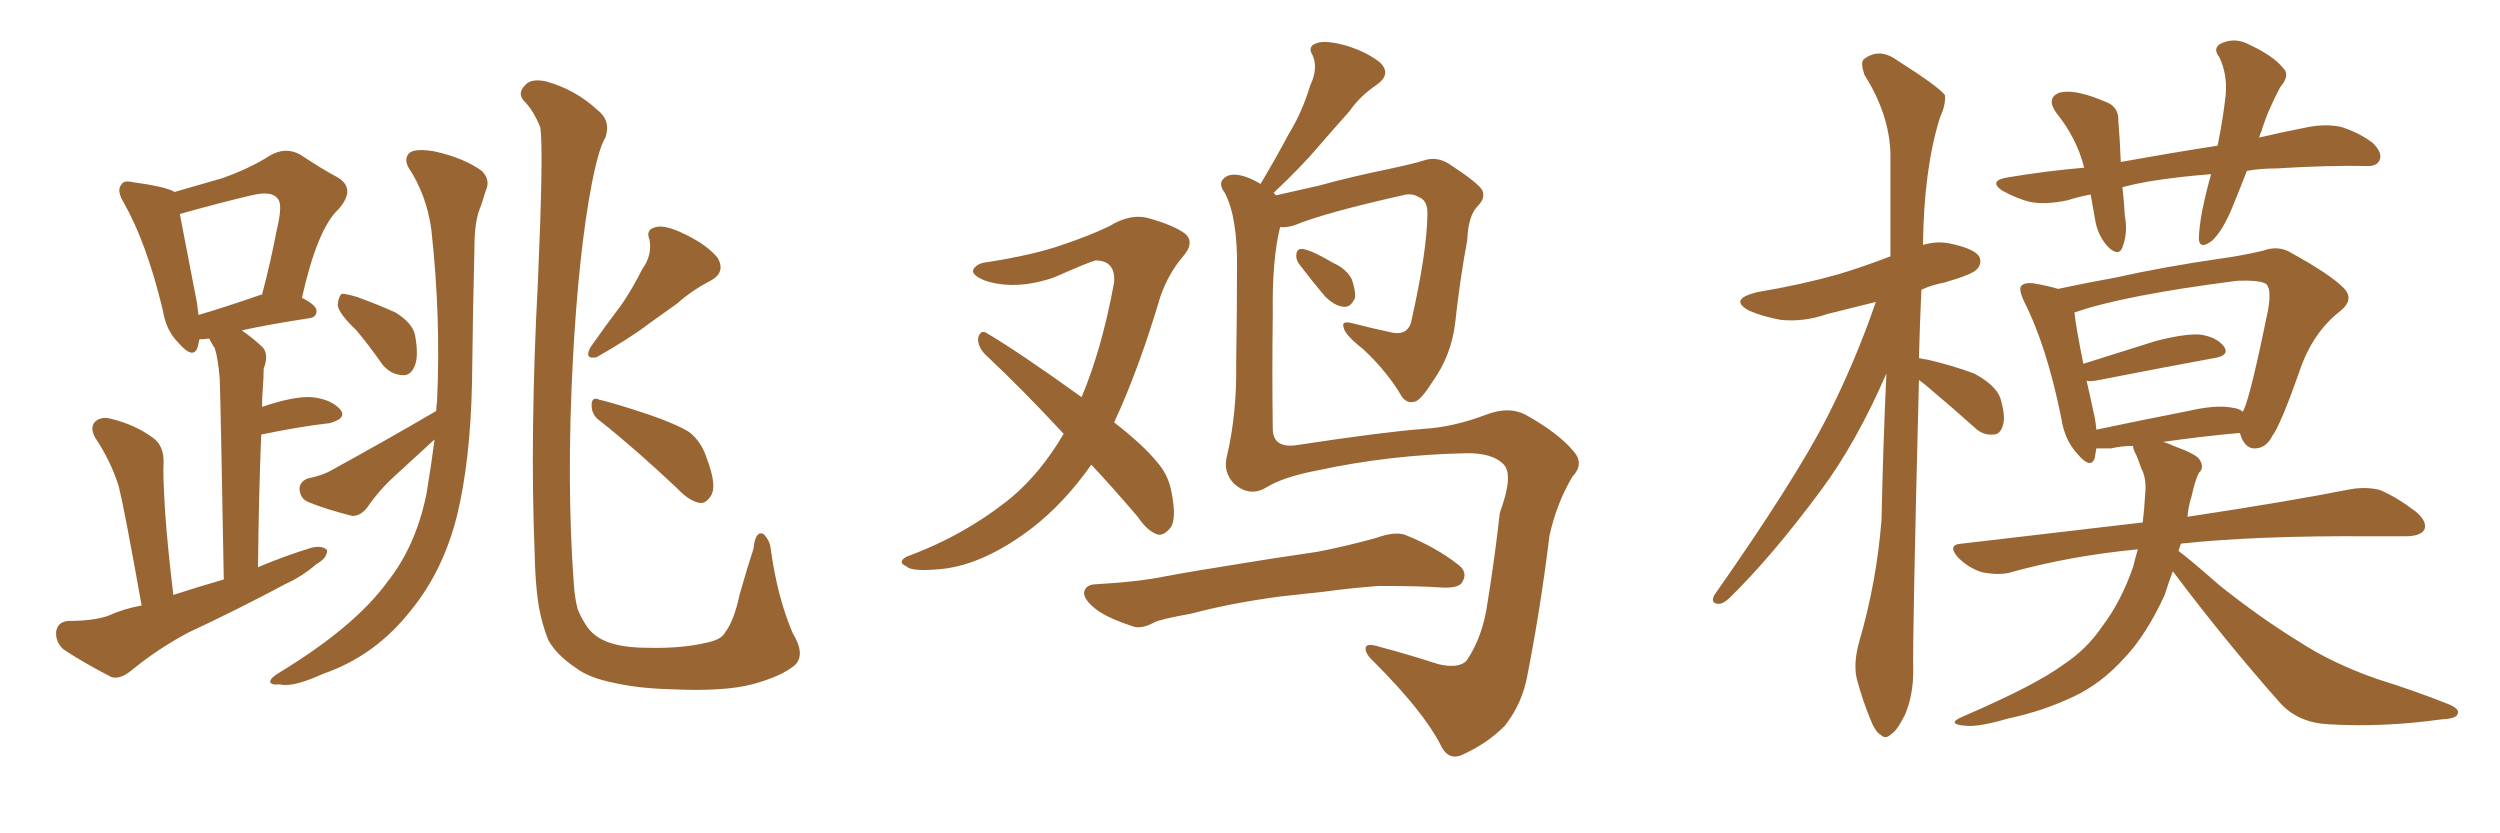<svg xmlns="http://www.w3.org/2000/svg" xmlns:xlink="http://www.w3.org/1999/xlink" width="450" height="150"><path fill="#996633" padding="10" d="M25.49 108.98L25.49 108.98Q22.41 91.70 21.39 87.60L21.39 87.60Q19.92 82.91 17.14 78.81L17.14 78.81Q16.11 76.90 17.14 75.88L17.14 75.88Q18.31 74.85 20.21 75.44L20.21 75.44Q24.32 76.46 27.54 78.81L27.54 78.81Q29.59 80.27 29.44 83.50L29.44 83.50Q29.30 85.25 29.74 92.43L29.74 92.43Q30.18 98.58 31.20 107.08L31.20 107.08Q35.74 105.62 40.28 104.30L40.28 104.30Q39.70 71.78 39.55 68.12L39.55 68.12Q39.26 64.60 38.67 62.70L38.67 62.70Q38.09 61.82 37.65 60.94L37.65 60.94Q36.47 61.08 35.89 61.08L35.89 61.08Q35.74 61.82 35.60 62.40L35.60 62.40Q34.86 64.89 32.08 61.67L32.08 61.67Q29.88 59.47 29.30 55.81L29.30 55.81Q26.37 43.65 22.27 36.47L22.27 36.47Q20.95 34.28 21.83 33.25L21.83 33.25Q22.27 32.37 24.02 32.81L24.02 32.81Q29.44 33.54 31.20 34.42L31.20 34.42Q31.20 34.42 31.35 34.57L31.35 34.57Q36.33 33.11 39.99 32.08L39.99 32.08Q44.97 30.32 48.63 27.98L48.63 27.98Q51.42 26.37 54.05 27.83L54.05 27.83Q58.01 30.47 60.79 31.93L60.79 31.93Q64.16 33.98 60.94 37.65L60.94 37.65Q57.13 41.16 54.35 53.61L54.35 53.61Q56.98 54.93 56.98 55.96L56.98 55.96Q56.98 57.13 55.66 57.28L55.66 57.28Q48.05 58.45 43.51 59.47L43.51 59.47Q45.26 60.64 47.17 62.40L47.17 62.40Q48.49 63.72 47.46 66.36L47.46 66.36Q47.46 67.97 47.31 69.87L47.31 69.87Q47.17 71.48 47.17 73.24L47.17 73.24Q52.73 71.34 55.96 71.48L55.96 71.48Q59.47 71.78 61.23 73.68L61.23 73.68Q62.55 75.29 59.33 76.17L59.33 76.17Q54.05 76.76 47.02 78.22L47.02 78.22Q46.58 88.92 46.44 102.10L46.44 102.10Q51.27 100.05 56.10 98.58L56.10 98.58Q58.01 98.14 58.89 99.02L58.89 99.02Q58.89 100.49 56.98 101.51L56.98 101.51Q54.49 103.71 51.27 105.18L51.27 105.18Q42.77 109.72 33.98 113.82L33.98 113.82Q28.42 116.75 23.44 120.85L23.44 120.85Q21.53 122.31 20.07 121.88L20.07 121.88Q14.94 119.24 11.43 116.89L11.43 116.89Q9.96 115.58 10.11 113.67L10.11 113.67Q10.40 111.91 12.30 111.77L12.30 111.77Q16.70 111.77 19.34 110.89L19.34 110.89Q22.27 109.57 25.49 108.98ZM47.02 53.03L47.02 53.03Q47.02 53.03 47.17 53.03L47.17 53.03Q48.78 46.88 49.80 41.46L49.80 41.46Q50.98 36.62 49.95 35.74L49.95 35.74Q48.93 34.28 45.26 35.16L45.26 35.16Q39.70 36.47 33.40 38.23L33.40 38.23Q32.81 38.38 32.37 38.53L32.37 38.53Q33.11 42.48 35.45 54.49L35.45 54.49Q35.60 55.66 35.74 56.69L35.74 56.69Q40.72 55.22 47.02 53.03ZM64.16 59.47L64.16 59.47Q60.94 56.40 60.79 54.93L60.79 54.93Q60.94 53.32 61.52 52.88L61.52 52.88Q62.40 52.88 64.31 53.47L64.31 53.47Q67.97 54.79 71.19 56.25L71.19 56.25Q74.27 58.15 74.71 60.35L74.71 60.35Q75.44 64.31 74.56 66.06L74.56 66.06Q73.83 67.68 72.36 67.53L72.36 67.53Q70.31 67.38 68.85 65.63L68.85 65.63Q66.50 62.26 64.16 59.47ZM78.52 73.97L78.52 73.97Q78.52 72.95 78.66 72.36L78.66 72.36Q79.39 57.28 77.64 41.31L77.64 41.31Q76.76 35.01 73.54 30.18L73.54 30.18Q72.66 28.56 73.68 27.54L73.68 27.54Q74.71 26.66 78.22 27.25L78.22 27.25Q83.50 28.42 86.72 30.76L86.72 30.76Q88.33 32.37 87.45 34.28L87.45 34.28Q87.01 35.60 86.57 37.06L86.57 37.06Q85.40 39.55 85.40 44.53L85.40 44.53Q85.11 56.25 84.96 68.99L84.96 68.99Q84.67 82.76 82.32 92.58L82.32 92.58Q79.83 102.69 73.97 109.86L73.97 109.86Q67.53 118.07 58.15 121.29L58.15 121.29Q52.73 123.78 50.39 123.19L50.39 123.19Q48.78 123.34 48.63 122.75L48.63 122.75Q48.63 122.02 50.39 121.00L50.39 121.00Q63.87 112.79 69.73 104.74L69.73 104.74Q74.85 98.29 76.76 88.92L76.76 88.92Q77.64 83.64 78.22 79.10L78.22 79.10Q74.71 82.32 71.19 85.55L71.19 85.55Q68.26 88.18 66.06 91.41L66.06 91.41Q64.89 92.87 63.43 92.87L63.43 92.87Q58.74 91.70 55.52 90.38L55.52 90.38Q54.05 89.79 53.91 88.04L53.91 88.04Q53.91 86.72 55.37 86.13L55.37 86.13Q58.15 85.55 59.62 84.67L59.62 84.67Q70.02 78.96 78.52 73.97ZM143.12 119.68L143.12 119.68Q140.77 121.73 135.35 123.19L135.35 123.19Q130.22 124.51 120.85 124.07L120.85 124.07Q114.99 123.93 110.45 122.90L110.45 122.90Q106.05 122.02 103.71 120.26L103.71 120.26Q100.20 117.92 98.73 115.28L98.73 115.28Q98.00 113.53 97.41 111.18L97.41 111.18Q96.39 107.08 96.24 99.61L96.24 99.61Q95.36 78.37 96.83 50.54L96.83 50.54Q97.85 26.95 97.27 23.00L97.27 23.00Q96.09 19.92 94.19 18.02L94.19 18.02Q93.16 16.70 94.48 15.38L94.48 15.38Q95.51 14.06 98.29 14.65L98.29 14.65Q103.56 16.11 107.52 19.78L107.52 19.78Q110.01 21.68 108.98 24.76L108.98 24.76Q107.81 26.51 106.49 33.25L106.49 33.25Q104.15 45.56 103.13 64.60L103.13 64.60Q101.95 86.72 103.27 104.88L103.27 104.88Q103.42 107.52 104.00 109.72L104.00 109.72Q104.74 111.47 105.76 112.94L105.76 112.94Q107.08 114.70 109.42 115.58L109.42 115.58Q112.21 116.60 116.60 116.60L116.60 116.60Q122.61 116.75 127.00 115.72L127.00 115.72Q129.93 115.14 130.52 113.82L130.52 113.82Q132.13 111.77 133.15 106.93L133.15 106.93Q134.62 101.81 135.64 98.73L135.64 98.73Q135.94 95.51 137.40 96.09L137.40 96.09Q138.57 97.27 138.72 98.73L138.72 98.73Q139.89 107.37 142.68 113.96L142.68 113.96Q145.02 117.77 143.12 119.68ZM115.58 48.49L115.58 48.49Q117.48 45.85 116.89 43.07L116.89 43.07Q116.16 41.31 118.07 40.87L118.07 40.87Q119.82 40.43 123.34 42.19L123.34 42.19Q127.29 44.09 129.20 46.44L129.20 46.44Q130.66 49.07 127.88 50.54L127.88 50.54Q124.51 52.29 121.88 54.64L121.88 54.64Q119.38 56.40 116.75 58.30L116.75 58.30Q113.53 60.79 107.37 64.31L107.37 64.31Q105.03 64.75 106.35 62.40L106.35 62.40Q109.13 58.45 111.91 54.79L111.91 54.79Q113.82 52.00 115.58 48.49ZM107.96 75.73L107.96 75.73L107.96 75.73Q106.49 74.71 106.49 72.95L106.49 72.95Q106.49 71.34 107.81 71.92L107.81 71.92Q110.89 72.66 116.60 74.56L116.60 74.56Q121.73 76.32 124.07 77.78L124.07 77.78Q126.27 79.54 127.15 82.32L127.15 82.32Q129.20 87.60 127.88 89.36L127.88 89.36Q127.00 90.67 125.98 90.53L125.98 90.53Q124.07 90.23 121.88 87.89L121.88 87.89Q114.26 80.71 107.96 75.73ZM196.44 83.64L196.44 83.64Q191.60 90.53 185.74 95.07L185.74 95.07Q177.25 101.51 169.78 102.39L169.78 102.39Q164.06 102.98 163.18 101.95L163.18 101.95Q161.43 101.22 163.18 100.20L163.18 100.20Q173.58 96.39 181.93 89.65L181.93 89.65Q187.35 85.11 191.46 78.08L191.46 78.08Q183.98 70.02 177.25 63.72L177.25 63.72Q175.93 62.26 176.07 60.79L176.07 60.79Q176.51 59.33 177.54 59.91L177.54 59.91Q183.69 63.57 194.68 71.48L194.68 71.48Q198.34 62.84 200.54 50.83L200.54 50.83Q200.83 46.88 197.17 46.88L197.17 46.88Q196.00 47.17 189.70 49.95L189.70 49.95Q182.81 52.29 177.39 50.54L177.39 50.54Q174.76 49.51 175.20 48.49L175.20 48.49Q175.93 47.31 177.83 47.17L177.83 47.17Q186.18 45.85 191.16 44.09L191.16 44.09Q196.00 42.48 199.66 40.72L199.66 40.72Q203.47 38.38 206.69 39.26L206.69 39.26Q211.38 40.58 213.28 42.04L213.28 42.04Q215.19 43.65 212.84 46.29L212.84 46.29Q210.35 49.22 208.89 53.32L208.89 53.32Q204.93 66.65 200.54 76.03L200.54 76.03Q205.66 79.98 208.30 83.20L208.30 83.20Q210.21 85.40 210.79 88.18L210.79 88.18Q211.96 93.75 210.50 95.21L210.50 95.21Q209.47 96.39 208.45 96.24L208.45 96.24Q206.54 95.65 204.79 93.02L204.79 93.02Q200.54 88.04 196.44 83.64ZM233.79 47.46L233.79 47.46Q233.20 46.58 233.35 45.70L233.35 45.70Q233.50 44.68 234.52 44.82L234.52 44.82Q236.28 45.12 239.94 47.31L239.94 47.31Q242.29 48.34 243.31 50.24L243.31 50.24Q244.04 52.29 243.90 53.61L243.90 53.61Q243.16 55.37 241.85 55.22L241.85 55.22Q240.23 55.08 238.48 53.32L238.48 53.32Q236.13 50.54 233.79 47.46ZM227.93 87.74L227.93 87.74Q225 89.50 222.22 87.16L222.22 87.16Q220.02 84.96 220.90 81.88L220.90 81.88Q222.66 74.27 222.51 65.33L222.51 65.33Q222.66 55.96 222.66 48.49L222.66 48.49Q222.80 39.11 220.46 34.72L220.46 34.72Q219.29 33.11 220.17 32.23L220.17 32.23Q221.34 30.91 224.12 31.79L224.12 31.79Q225.44 32.23 226.90 33.11L226.90 33.11Q229.69 28.42 232.03 24.02L232.03 24.02Q234.38 20.21 235.84 15.38L235.84 15.38Q237.30 12.30 236.28 9.96L236.28 9.96Q235.25 8.35 237.01 7.76L237.01 7.76Q238.62 7.18 242.29 8.20L242.29 8.20Q246.09 9.38 248.44 11.28L248.44 11.28Q250.49 13.33 247.85 15.23L247.85 15.23Q244.78 17.29 242.87 20.07L242.87 20.07Q240.23 23.00 237.45 26.22L237.45 26.22Q234.52 29.74 229.25 34.72L229.25 34.72Q229.54 35.01 229.69 35.16L229.69 35.16Q232.91 34.42 237.45 33.40L237.45 33.40Q242.72 31.93 249.76 30.47L249.76 30.47Q254.59 29.44 256.35 28.86L256.35 28.86Q258.54 28.13 260.74 29.44L260.74 29.44Q265.72 32.67 266.75 34.13L266.75 34.13Q267.48 35.60 266.02 37.06L266.02 37.06Q264.26 38.82 264.11 43.21L264.11 43.21Q262.79 50.24 261.91 58.30L261.91 58.30Q261.18 64.01 257.96 68.55L257.96 68.55Q255.91 71.78 254.88 72.22L254.88 72.22Q253.42 72.80 252.39 71.48L252.39 71.48Q249.76 66.94 245.36 62.84L245.36 62.84Q241.99 60.21 241.85 58.89L241.85 58.89Q241.41 57.71 243.31 58.15L243.31 58.15Q246.68 59.03 250.78 59.91L250.78 59.91Q253.71 60.35 254.15 57.28L254.15 57.28Q256.79 45.56 256.93 38.82L256.93 38.82Q257.08 36.04 255.32 35.45L255.32 35.45Q254.44 34.86 253.13 35.01L253.13 35.01Q238.62 38.23 232.91 40.58L232.91 40.58Q231.30 41.02 230.42 40.87L230.42 40.87Q228.96 46.73 229.10 56.54L229.10 56.54Q228.96 67.09 229.10 77.34L229.10 77.34Q229.25 80.71 233.35 80.13L233.35 80.13Q248.73 77.78 256.20 77.20L256.20 77.20Q261.47 76.90 267.33 74.71L267.33 74.71Q271.73 72.95 274.95 74.85L274.95 74.85Q280.66 78.08 283.30 81.30L283.30 81.30Q285.21 83.50 283.01 85.84L283.01 85.84Q280.22 90.53 278.91 96.39L278.91 96.39Q277.29 109.57 274.95 121.44L274.95 121.44Q274.07 126.56 270.85 130.66L270.85 130.66Q267.77 133.74 263.67 135.64L263.67 135.64Q260.74 137.26 259.28 134.03L259.28 134.03Q256.20 128.03 247.27 119.09L247.27 119.09Q245.80 117.77 245.80 116.75L245.80 116.75Q245.80 115.58 248.44 116.46L248.44 116.46Q253.42 117.77 258.84 119.53L258.84 119.53Q262.50 120.41 263.96 118.95L263.96 118.95Q266.89 114.70 267.77 108.40L267.77 108.40Q269.09 100.20 269.97 92.29L269.97 92.29Q272.46 85.55 270.70 83.64L270.70 83.64Q268.65 81.45 263.67 81.59L263.67 81.59Q250.05 81.88 237.16 84.67L237.16 84.67Q231.01 85.84 227.93 87.74ZM230.42 107.37L230.42 107.37L230.42 107.37Q221.63 108.54 214.45 110.45L214.45 110.45Q208.74 111.47 207.71 112.06L207.71 112.06Q205.52 113.23 204.05 112.79L204.05 112.79Q199.95 111.47 197.75 110.01L197.75 110.01Q195.26 108.25 195.12 106.79L195.12 106.79Q195.26 105.32 197.02 105.18L197.02 105.18Q204.93 104.74 209.91 103.71L209.91 103.71Q214.60 102.83 223.83 101.37L223.83 101.37Q228.22 100.63 237.16 99.32L237.16 99.32Q242.43 98.29 247.71 96.83L247.71 96.83Q250.93 95.65 252.83 96.24L252.83 96.24Q258.40 98.44 262.50 101.66L262.50 101.66Q264.26 102.98 263.23 104.74L263.23 104.74Q262.65 105.91 259.57 105.76L259.57 105.76Q255.62 105.47 248.14 105.47L248.14 105.47Q242.58 105.91 238.48 106.49L238.48 106.49Q234.52 106.93 230.42 107.37ZM345.41 68.41L345.41 68.41Q344.24 114.55 344.38 120.85L344.38 120.85Q344.38 125.10 342.92 128.61L342.92 128.61Q341.46 131.54 340.43 132.13L340.43 132.13Q339.40 133.15 338.53 132.28L338.53 132.28Q337.50 131.69 336.62 129.35L336.62 129.35Q335.30 126.12 334.42 122.90L334.42 122.90Q333.40 119.82 334.72 115.28L334.72 115.28Q337.79 104.74 338.67 93.60L338.67 93.60Q338.96 79.98 339.55 67.24L339.55 67.24Q334.13 79.69 327.83 88.18L327.83 88.18Q319.04 100.05 311.43 107.52L311.43 107.52Q310.25 108.69 309.38 108.69L309.38 108.69Q307.91 108.69 308.50 107.23L308.50 107.23Q323.00 86.57 328.86 75.15L328.86 75.15Q333.98 65.04 337.65 54.35L337.65 54.35Q332.96 55.52 328.86 56.54L328.86 56.54Q324.61 58.01 320.51 57.57L320.51 57.57Q317.29 56.98 314.94 55.96L314.94 55.96Q310.99 53.91 316.26 52.59L316.26 52.59Q324.17 51.27 330.91 49.37L330.91 49.37Q335.74 47.90 340.28 46.14L340.28 46.14Q340.28 36.33 340.28 27.83L340.28 27.83Q340.14 20.65 335.60 13.48L335.60 13.48Q334.86 11.28 335.45 10.69L335.45 10.69Q338.23 8.50 341.46 10.84L341.46 10.84Q349.07 15.67 350.10 17.14L350.10 17.14Q350.24 18.90 349.22 21.09L349.22 21.09Q346.29 30.32 346.14 44.09L346.14 44.09Q348.49 43.36 350.83 43.80L350.83 43.80Q355.22 44.68 356.25 46.14L356.25 46.14Q356.84 47.46 355.81 48.49L355.81 48.49Q355.08 49.37 350.10 50.83L350.10 50.83Q347.75 51.27 345.85 52.15L345.85 52.15Q345.56 58.59 345.41 64.45L345.41 64.45Q346.00 64.60 347.02 64.75L347.02 64.75Q351.42 65.77 355.37 67.24L355.37 67.24Q359.18 69.29 360.06 71.63L360.06 71.63Q361.08 75.15 360.50 76.61L360.50 76.61Q360.06 78.22 358.74 78.22L358.74 78.22Q356.84 78.37 355.37 76.90L355.37 76.90Q351.27 73.24 347.61 70.17L347.61 70.17Q346.29 68.99 345.41 68.41ZM404.44 30.76L404.44 30.76Q403.13 34.13 401.81 37.35L401.81 37.35Q400.05 41.60 398.14 43.36L398.14 43.36Q395.95 44.97 395.80 43.07L395.80 43.07Q395.80 41.16 396.39 37.94L396.39 37.94Q397.12 34.42 398.00 31.35L398.00 31.35Q392.14 31.79 386.72 32.67L386.72 32.67Q384.23 33.11 382.03 33.69L382.03 33.69Q382.32 36.04 382.47 38.82L382.47 38.82Q383.06 41.89 382.03 44.53L382.03 44.53Q381.45 46.14 379.69 44.68L379.69 44.68Q377.78 42.77 377.20 39.99L377.20 39.99Q376.76 37.35 376.32 35.01L376.32 35.01Q373.97 35.45 372.22 36.04L372.22 36.04Q368.12 36.91 365.33 36.33L365.33 36.33Q362.99 35.74 360.35 34.28L360.35 34.28Q357.86 32.52 361.38 31.93L361.38 31.93Q368.41 30.76 375.15 30.18L375.15 30.18Q373.83 24.90 370.17 20.36L370.17 20.36Q368.26 17.72 370.61 16.70L370.61 16.70Q372.36 16.26 374.71 16.85L374.71 16.85Q376.61 17.29 378.96 18.31L378.96 18.31Q381.45 19.19 381.30 21.83L381.30 21.83Q381.59 25.05 381.74 29.15L381.74 29.15Q390.67 27.54 399.17 26.22L399.17 26.22Q400.20 21.09 400.63 16.99L400.63 16.99Q400.93 13.33 399.46 10.25L399.46 10.25Q398.29 8.79 399.61 7.91L399.61 7.91Q401.95 6.74 404.30 7.76L404.30 7.76Q409.13 9.96 410.89 12.16L410.89 12.16Q412.35 13.48 410.45 15.67L410.45 15.67Q408.11 20.07 407.08 23.58L407.08 23.58Q406.79 24.17 406.64 24.76L406.64 24.76Q411.04 23.73 415.58 22.85L415.58 22.85Q418.80 22.27 421.44 22.85L421.44 22.85Q424.95 24.02 427.15 25.78L427.15 25.78Q428.91 27.54 428.32 28.86L428.32 28.86Q427.73 30.03 425.83 29.88L425.83 29.88Q419.09 29.74 409.72 30.32L409.72 30.32Q406.79 30.32 404.44 30.76ZM391.11 102.83L391.11 102.83Q390.23 105.18 389.65 107.08L389.65 107.08Q386.28 114.40 382.32 118.51L382.32 118.51Q378.22 123.05 373.24 125.39L373.24 125.39Q367.68 128.03 361.38 129.35L361.38 129.35Q356.40 130.81 354.05 130.66L354.05 130.66Q349.95 130.37 353.47 128.91L353.47 128.91Q366.36 123.34 371.34 119.68L371.34 119.68Q375.59 116.89 378.37 112.79L378.37 112.79Q381.74 108.40 383.94 102.10L383.94 102.10Q384.38 100.34 384.81 98.88L384.81 98.88Q372.51 100.05 361.52 103.13L361.52 103.13Q359.47 103.56 356.69 102.98L356.69 102.98Q354.35 102.25 352.44 100.34L352.44 100.34Q350.39 98.00 353.17 97.85L353.17 97.85Q370.61 95.80 385.69 94.04L385.69 94.04Q385.99 91.55 386.13 88.92L386.13 88.92Q386.43 86.13 385.40 84.23L385.40 84.23Q384.96 82.91 384.52 81.88L384.52 81.88Q383.94 80.86 383.94 80.27L383.94 80.27Q381.88 80.27 379.98 80.71L379.98 80.71Q378.66 80.71 377.34 80.71L377.34 80.71Q377.20 81.59 377.05 82.47L377.05 82.47Q376.32 84.52 373.97 81.74L373.97 81.74Q371.63 79.25 371.04 75.29L371.04 75.29Q368.41 62.26 364.31 54.20L364.31 54.20Q363.28 52.00 363.87 51.42L363.87 51.42Q364.45 50.83 365.92 50.98L365.92 50.98Q368.55 51.42 370.46 52.00L370.46 52.00Q375.15 50.98 380.86 49.95L380.86 49.95Q389.36 48.05 399.46 46.58L399.46 46.58Q403.71 46.00 407.37 45.12L407.37 45.12Q410.16 44.09 412.50 45.56L412.50 45.56Q419.38 49.37 421.73 51.71L421.73 51.71Q423.93 53.76 421.29 55.96L421.29 55.96Q416.16 59.91 413.82 67.09L413.82 67.09Q410.45 76.61 408.98 78.52L408.98 78.52Q407.96 80.57 406.05 80.71L406.05 80.71Q404.30 80.86 403.42 78.66L403.42 78.66Q403.27 78.08 403.13 77.93L403.13 77.93Q396.53 78.52 389.36 79.54L389.36 79.54Q390.38 79.83 391.26 80.27L391.26 80.27Q395.36 81.74 395.95 82.76L395.95 82.76Q396.83 84.23 395.80 85.11L395.80 85.11Q395.07 86.57 394.48 89.36L394.48 89.36Q393.90 91.11 393.75 93.02L393.75 93.02Q412.21 90.23 423.19 88.04L423.19 88.04Q425.98 87.60 428.32 88.18L428.32 88.18Q431.25 89.36 434.91 92.14L434.91 92.14Q436.96 93.90 436.38 95.36L436.38 95.36Q435.64 96.53 433.01 96.53L433.01 96.53Q429.93 96.53 426.71 96.53L426.71 96.53Q406.20 96.39 392.58 97.85L392.58 97.85Q392.29 98.58 392.14 99.17L392.14 99.17Q394.48 100.93 399.46 105.32L399.46 105.32Q406.79 111.18 413.96 115.58L413.96 115.58Q419.82 119.38 427.73 122.17L427.73 122.17Q434.77 124.37 440.63 126.71L440.63 126.71Q442.82 127.59 442.38 128.47L442.38 128.47Q442.24 129.35 439.45 129.49L439.45 129.49Q428.91 130.96 419.09 130.37L419.09 130.37Q413.67 130.08 410.45 126.56L410.45 126.56Q400.34 115.14 391.11 102.83ZM401.81 73.39L401.81 73.39L401.81 73.39Q403.13 73.54 403.71 74.12L403.71 74.12Q403.71 73.97 403.86 73.83L403.86 73.83Q405.18 70.90 408.25 55.81L408.25 55.81Q408.98 51.56 407.67 50.98L407.67 50.98Q406.35 50.39 402.69 50.54L402.69 50.54Q382.18 53.17 373.39 56.25L373.39 56.25Q373.68 58.89 375 65.48L375 65.48Q381.01 63.57 388.04 61.38L388.04 61.38Q393.16 60.06 395.95 60.21L395.95 60.21Q399.02 60.64 400.34 62.40L400.34 62.40Q401.37 64.01 398.58 64.45L398.58 64.45Q389.79 66.06 377.78 68.41L377.78 68.41Q376.46 68.70 375.59 68.55L375.59 68.55Q376.17 71.04 376.76 73.83L376.76 73.83Q377.20 75.59 377.34 77.34L377.34 77.34Q384.96 75.73 393.90 73.97L393.90 73.97Q399.02 72.80 401.81 73.39Z"/></svg>